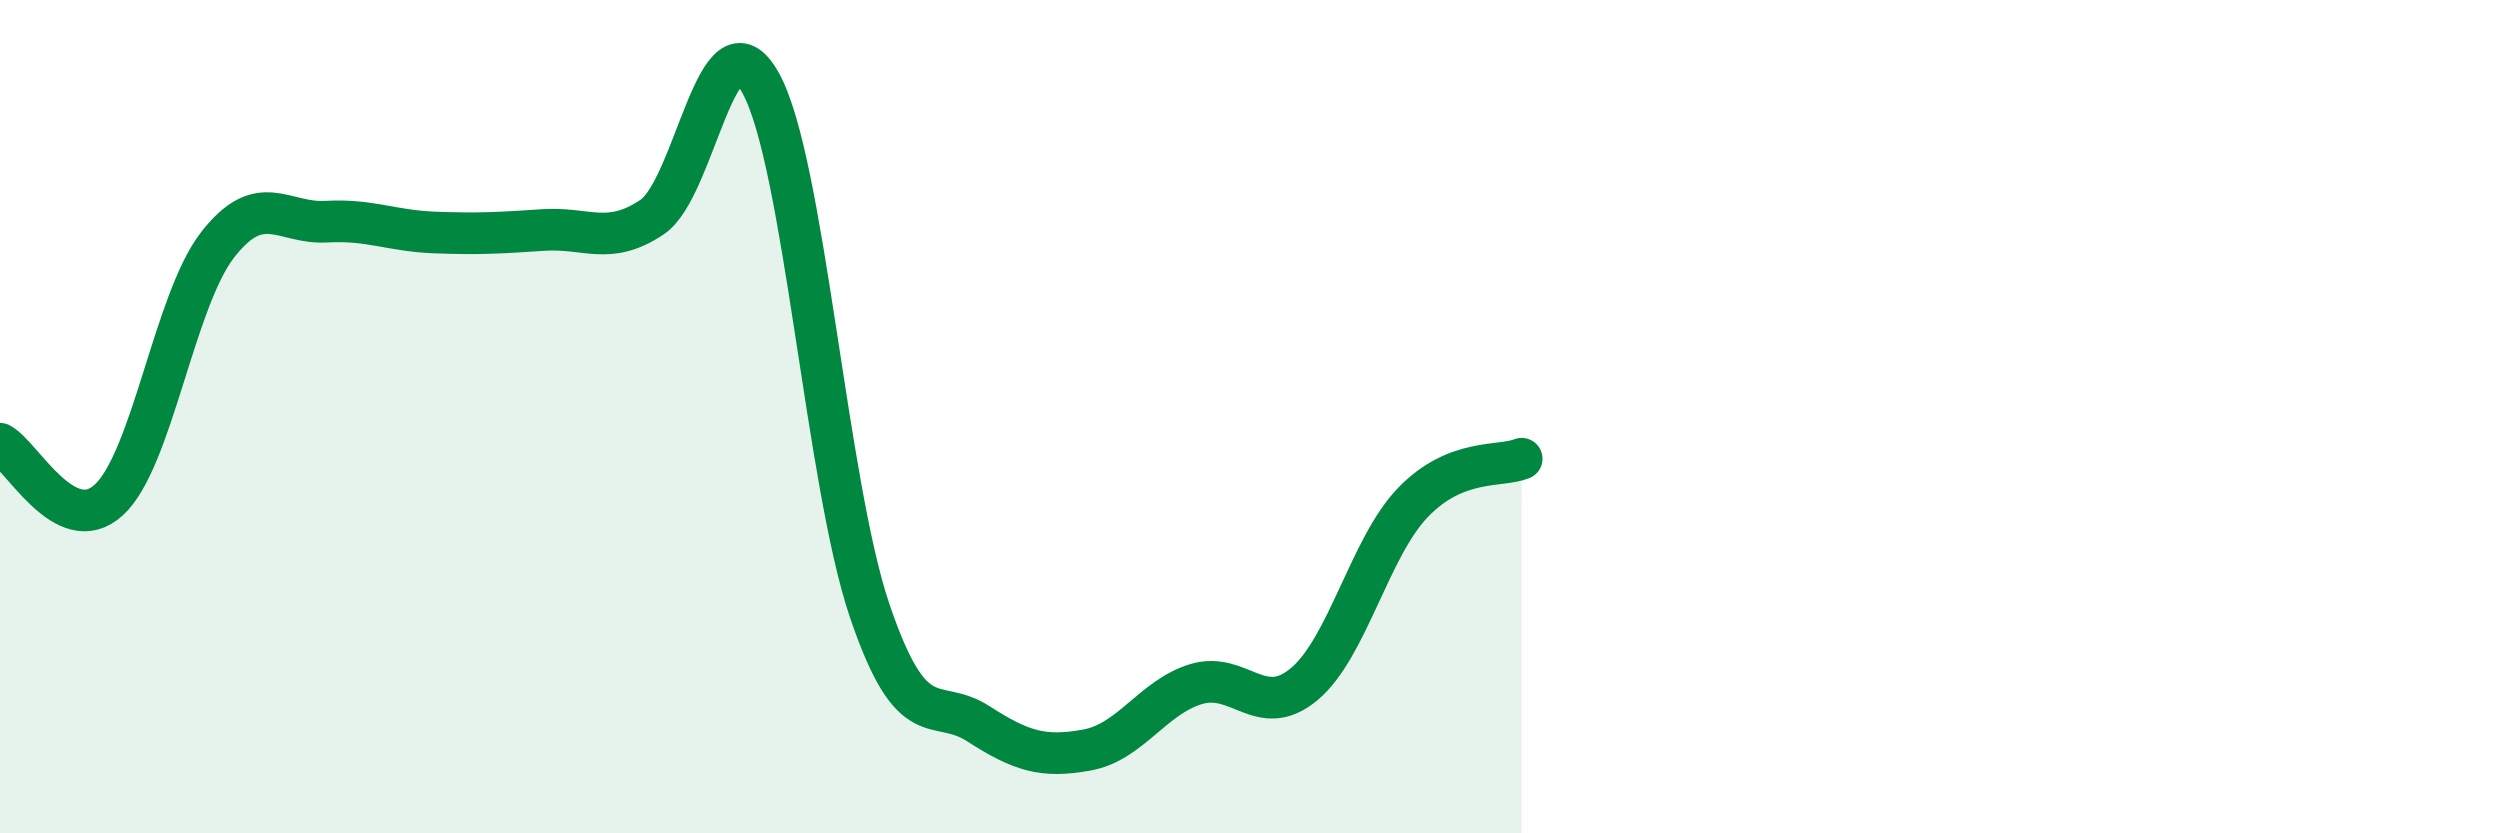 
    <svg width="60" height="20" viewBox="0 0 60 20" xmlns="http://www.w3.org/2000/svg">
      <path
        d="M 0,10.65 C 0.52,10.92 1.57,12.95 2.61,12 C 3.65,11.05 4.18,7.22 5.22,5.88 C 6.26,4.54 6.79,5.38 7.83,5.32 C 8.87,5.26 9.39,5.54 10.43,5.58 C 11.47,5.62 12,5.59 13.04,5.52 C 14.08,5.45 14.61,5.91 15.65,5.21 C 16.69,4.51 17.22,0.11 18.26,2 C 19.3,3.89 19.83,11.58 20.87,14.65 C 21.91,17.72 22.44,16.7 23.48,17.37 C 24.52,18.04 25.05,18.19 26.09,18 C 27.13,17.81 27.66,16.74 28.7,16.42 C 29.74,16.1 30.26,17.29 31.3,16.42 C 32.34,15.55 32.87,13.14 33.91,12.06 C 34.95,10.98 36,11.22 36.52,11.01L36.52 20L0 20Z"
        fill="#008740"
        opacity="0.1"
        stroke-linecap="round"
        stroke-linejoin="round"
      />
      <path
        d="M 0,10.65 C 0.52,10.92 1.57,12.95 2.61,12 C 3.65,11.05 4.18,7.22 5.22,5.88 C 6.26,4.54 6.79,5.38 7.83,5.32 C 8.87,5.26 9.39,5.54 10.43,5.58 C 11.47,5.62 12,5.59 13.04,5.52 C 14.08,5.45 14.61,5.91 15.65,5.21 C 16.69,4.51 17.22,0.11 18.26,2 C 19.3,3.89 19.83,11.58 20.87,14.65 C 21.91,17.72 22.44,16.7 23.48,17.37 C 24.52,18.04 25.05,18.19 26.09,18 C 27.13,17.81 27.66,16.74 28.7,16.42 C 29.74,16.1 30.26,17.29 31.3,16.42 C 32.34,15.55 32.87,13.14 33.91,12.06 C 34.95,10.98 36,11.22 36.52,11.01"
        stroke="#008740"
        stroke-width="1"
        fill="none"
        stroke-linecap="round"
        stroke-linejoin="round"
      />
    </svg>
  